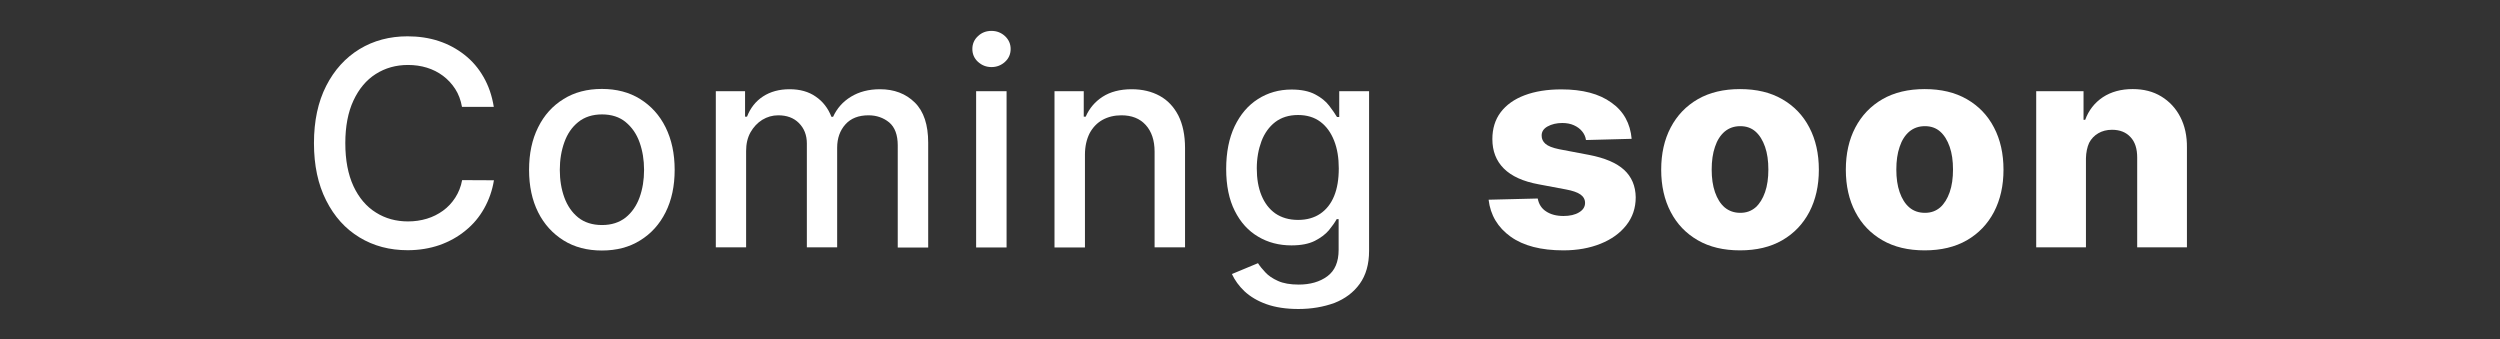 <?xml version="1.0" encoding="utf-8"?>
<!-- Generator: Adobe Illustrator 24.3.0, SVG Export Plug-In . SVG Version: 6.00 Build 0)  -->
<svg version="1.1" id="Capa_1" xmlns="http://www.w3.org/2000/svg" xmlns:xlink="http://www.w3.org/1999/xlink" x="0px" y="0px"
	 viewBox="0 0 1658.6 224.9" style="enable-background:new 0 0 1658.6 224.9;" xml:space="preserve">
<rect x="0" y="0" width="1658.6" height="224.9" fill="#333333" stroke="none"/>
<style type="text/css">
	.st0{fill:#FFFFFF;}
</style>
<g>
	<path class="st0" d="M327.6,70.9h-21.1c-0.8-4.5-2.3-8.5-4.5-11.9c-2.2-3.4-4.9-6.3-8.1-8.7c-3.2-2.4-6.8-4.2-10.7-5.4
		s-8.1-1.8-12.5-1.8c-8,0-15.1,2-21.4,6c-6.3,4-11.2,9.9-14.8,17.6c-3.6,7.7-5.4,17.2-5.4,28.3c0,11.2,1.8,20.7,5.4,28.5
		c3.6,7.7,8.6,13.6,14.9,17.5c6.3,4,13.4,5.9,21.3,5.9c4.4,0,8.5-0.6,12.5-1.8s7.5-3,10.7-5.3c3.2-2.3,5.9-5.2,8.1-8.6
		s3.8-7.3,4.6-11.7l21.1,0.1c-1.1,6.8-3.3,13-6.5,18.7c-3.2,5.7-7.3,10.6-12.4,14.7c-5,4.1-10.7,7.3-17.2,9.6
		c-6.4,2.2-13.5,3.4-21.1,3.4c-12,0-22.6-2.8-32-8.5c-9.4-5.7-16.7-13.8-22.1-24.5c-5.4-10.6-8.1-23.3-8.1-38
		c0-14.8,2.7-27.4,8.1-38c5.4-10.6,12.8-18.7,22.1-24.4c9.4-5.7,20-8.5,31.9-8.5c7.3,0,14.2,1,20.6,3.1s12.1,5.2,17.2,9.2
		c5.1,4,9.3,8.9,12.6,14.7C324.1,56.8,326.4,63.4,327.6,70.9z"/>
	<path class="st0" d="M399.3,166.2c-9.7,0-18.2-2.2-25.4-6.7c-7.2-4.5-12.9-10.7-16.9-18.7c-4-8-6-17.4-6-28.1c0-10.8,2-20.2,6-28.2
		c4-8.1,9.6-14.3,16.9-18.8c7.2-4.5,15.7-6.7,25.4-6.7s18.2,2.2,25.4,6.7c7.2,4.5,12.9,10.7,16.9,18.8c4,8.1,6,17.5,6,28.2
		c0,10.7-2,20.1-6,28.1c-4,8-9.6,14.2-16.9,18.7C417.5,164,409.1,166.2,399.3,166.2z M399.4,149.3c6.3,0,11.5-1.7,15.7-5
		c4.1-3.3,7.2-7.8,9.2-13.3c2-5.5,3-11.6,3-18.3c0-6.6-1-12.7-3-18.3c-2-5.6-5.1-10-9.2-13.4c-4.1-3.4-9.4-5.1-15.7-5.1
		c-6.3,0-11.6,1.7-15.8,5.1c-4.2,3.4-7.2,7.8-9.2,13.4c-2,5.6-3,11.6-3,18.3c0,6.7,1,12.8,3,18.3c2,5.5,5.1,10,9.2,13.3
		S393.1,149.3,399.4,149.3z"/>
	<path class="st0" d="M474.9,164.2V60.5h19.4v16.9h1.3c2.2-5.7,5.7-10.2,10.6-13.4s10.8-4.8,17.6-4.8c6.9,0,12.7,1.6,17.4,4.9
		c4.7,3.2,8.2,7.7,10.4,13.4h1.1c2.5-5.5,6.4-10,11.8-13.3s11.8-5,19.3-5c9.4,0,17.1,2.9,23.1,8.8c6,5.9,8.9,14.8,8.9,26.7v69.5
		h-20.2V96.5c0-7-1.9-12.1-5.7-15.3c-3.8-3.1-8.4-4.7-13.7-4.7c-6.6,0-11.7,2-15.3,6s-5.5,9.2-5.5,15.5v66.1h-20.1V95.2
		c0-5.6-1.8-10.1-5.3-13.6s-8.1-5.1-13.7-5.1c-3.8,0-7.3,1-10.6,3c-3.2,2-5.8,4.8-7.8,8.3c-2,3.6-2.9,7.7-2.9,12.4v63.9H474.9z"/>
	<path class="st0" d="M657.8,44.5c-3.5,0-6.5-1.2-9-3.5s-3.7-5.2-3.7-8.5c0-3.3,1.2-6.2,3.7-8.5c2.5-2.4,5.5-3.5,9-3.5
		s6.5,1.2,9,3.5c2.5,2.4,3.7,5.2,3.7,8.5c0,3.3-1.2,6.2-3.7,8.5S661.3,44.5,657.8,44.5z M647.6,164.2V60.5h20.2v103.7H647.6z"/>
	<path class="st0" d="M719.8,102.6v61.6h-20.2V60.5H719v16.9h1.3c2.4-5.5,6.1-9.9,11.2-13.2c5.1-3.3,11.6-5,19.3-5
		c7.1,0,13.3,1.5,18.6,4.4c5.3,2.9,9.4,7.3,12.4,13.1c2.9,5.8,4.4,13,4.4,21.5v65.9H766v-63.5c0-7.5-2-13.4-5.9-17.7
		c-3.9-4.3-9.3-6.4-16.1-6.4c-4.7,0-8.8,1-12.5,3c-3.6,2-6.5,5-8.6,8.9C720.9,92.4,719.8,97.1,719.8,102.6z"/>
	<path class="st0" d="M861.4,205c-8.2,0-15.3-1.1-21.2-3.2s-10.7-5-14.5-8.5c-3.7-3.5-6.5-7.4-8.4-11.5l17.3-7.2
		c1.2,1.9,2.8,3.9,4.9,6.1c2,2.2,4.8,4.1,8.4,5.7c3.5,1.6,8.1,2.4,13.7,2.4c7.6,0,14-1.8,19-5.5c5-3.7,7.5-9.5,7.5-17.5v-20.4h-1.3
		c-1.2,2.2-3,4.7-5.2,7.4c-2.3,2.7-5.4,5-9.3,7c-4,2-9.1,3-15.5,3c-8.2,0-15.6-1.9-22.1-5.8c-6.5-3.8-11.7-9.5-15.5-17.1
		c-3.8-7.5-5.7-16.8-5.7-27.8c0-11,1.9-20.5,5.6-28.3c3.8-7.9,8.9-13.9,15.5-18.1c6.6-4.2,14-6.3,22.3-6.3c6.4,0,11.6,1.1,15.6,3.2
		c4,2.1,7.1,4.6,9.3,7.5s3.9,5.3,5.2,7.5h1.5V60.5h19.8v106c0,8.8-2.1,16.1-6.2,21.8c-4.1,5.7-9.7,9.9-16.8,12.7
		C878.1,203.6,870.2,205,861.4,205z M861.2,145.9c5.8,0,10.7-1.4,14.7-4.1c4-2.7,7.1-6.6,9.2-11.7c2.1-5.1,3.1-11.2,3.1-18.4
		c0-7-1-13.1-3.1-18.4c-2.1-5.3-5.1-9.5-9.1-12.5c-4-3-9-4.5-14.8-4.5c-6.1,0-11.1,1.6-15.2,4.7c-4,3.1-7.1,7.4-9.1,12.7
		c-2,5.4-3.1,11.3-3.1,18c0,6.8,1,12.8,3.1,17.9c2.1,5.1,5.1,9.1,9.2,12C850.2,144.4,855.2,145.9,861.2,145.9z"/>
	<path class="st0" d="M1082.5,92.1l-30.3,0.8c-0.3-2.2-1.2-4.1-2.6-5.8c-1.4-1.7-3.2-3-5.4-4s-4.8-1.5-7.7-1.5
		c-3.8,0-7.1,0.8-9.8,2.3c-2.7,1.5-4,3.6-3.9,6.2c0,2,0.8,3.8,2.5,5.3c1.7,1.5,4.7,2.7,9.1,3.6l20,3.8c10.3,2,18.1,5.3,23.1,9.9
		s7.6,10.7,7.7,18.2c0,7.1-2.1,13.3-6.3,18.6s-9.8,9.3-17,12.2s-15.4,4.4-24.7,4.4c-14.8,0-26.5-3-35-9.1
		c-8.5-6.1-13.4-14.3-14.6-24.5l32.6-0.8c0.7,3.8,2.6,6.7,5.6,8.6c3,2,6.9,3,11.5,3c4.2,0,7.7-0.8,10.3-2.4c2.7-1.6,4-3.7,4-6.3
		c0-2.3-1.1-4.2-3.1-5.6c-2-1.4-5.2-2.5-9.5-3.3l-18.1-3.4c-10.4-1.9-18.1-5.4-23.2-10.5c-5.1-5.1-7.6-11.6-7.6-19.5
		c0-6.9,1.8-12.9,5.5-17.8c3.7-4.9,9-8.7,15.9-11.3c6.9-2.6,15-3.9,24.4-3.9c14,0,25.1,2.9,33.2,8.8
		C1077.2,73.8,1081.6,81.9,1082.5,92.1z"/>
	<path class="st0" d="M1154.4,166.1c-10.9,0-20.2-2.2-28-6.7c-7.8-4.5-13.8-10.7-18-18.8c-4.2-8-6.3-17.4-6.3-28
		c0-10.7,2.1-20,6.3-28c4.2-8,10.2-14.3,18-18.8c7.8-4.5,17.2-6.7,28-6.7c10.9,0,20.2,2.2,28,6.7s13.8,10.7,18,18.8
		c4.2,8,6.3,17.4,6.3,28c0,10.6-2.1,19.9-6.3,28c-4.2,8-10.2,14.3-18,18.8C1174.6,163.9,1165.3,166.1,1154.4,166.1z M1154.6,141.2
		c4,0,7.3-1.2,10.1-3.6c2.7-2.4,4.8-5.8,6.3-10.1c1.5-4.3,2.2-9.3,2.2-15c0-5.8-0.7-10.8-2.2-15.1c-1.5-4.3-3.6-7.7-6.3-10.1
		c-2.7-2.4-6.1-3.6-10.1-3.6c-4.1,0-7.5,1.2-10.4,3.6c-2.8,2.4-5,5.8-6.4,10.1c-1.5,4.3-2.2,9.4-2.2,15.1c0,5.7,0.7,10.7,2.2,15
		c1.5,4.3,3.6,7.7,6.4,10.1C1147.1,140,1150.5,141.2,1154.6,141.2z"/>
	<path class="st0" d="M1276.9,166.1c-10.9,0-20.2-2.2-28-6.7c-7.8-4.5-13.8-10.7-18-18.8c-4.2-8-6.3-17.4-6.3-28
		c0-10.7,2.1-20,6.3-28c4.2-8,10.2-14.3,18-18.8c7.8-4.5,17.2-6.7,28-6.7c10.9,0,20.2,2.2,28,6.7s13.8,10.7,18,18.8
		c4.2,8,6.3,17.4,6.3,28c0,10.6-2.1,19.9-6.3,28c-4.2,8-10.2,14.3-18,18.8C1297.1,163.9,1287.7,166.1,1276.9,166.1z M1277.1,141.2
		c4,0,7.3-1.2,10.1-3.6c2.7-2.4,4.8-5.8,6.3-10.1c1.5-4.3,2.2-9.3,2.2-15c0-5.8-0.7-10.8-2.2-15.1c-1.5-4.3-3.6-7.7-6.3-10.1
		c-2.7-2.4-6.1-3.6-10.1-3.6c-4.1,0-7.5,1.2-10.4,3.6c-2.8,2.4-5,5.8-6.4,10.1c-1.5,4.3-2.2,9.4-2.2,15.1c0,5.7,0.7,10.7,2.2,15
		c1.5,4.3,3.6,7.7,6.4,10.1C1269.5,140,1273,141.2,1277.1,141.2z"/>
	<path class="st0" d="M1383.9,105v59.1h-33V60.5h31.4v19h1.1c2.3-6.3,6.2-11.3,11.7-15c5.5-3.6,12.1-5.4,19.8-5.4
		c7.3,0,13.6,1.6,19,4.9c5.4,3.3,9.6,7.8,12.6,13.6c3,5.8,4.5,12.6,4.4,20.4v66.1h-33v-59.6c0-5.8-1.4-10.3-4.4-13.5
		c-2.9-3.2-7-4.9-12.3-4.9c-3.5,0-6.5,0.8-9.1,2.3c-2.6,1.5-4.7,3.7-6.1,6.4C1384.7,97.7,1384,101.1,1383.9,105z"/>
</g>
</svg>
